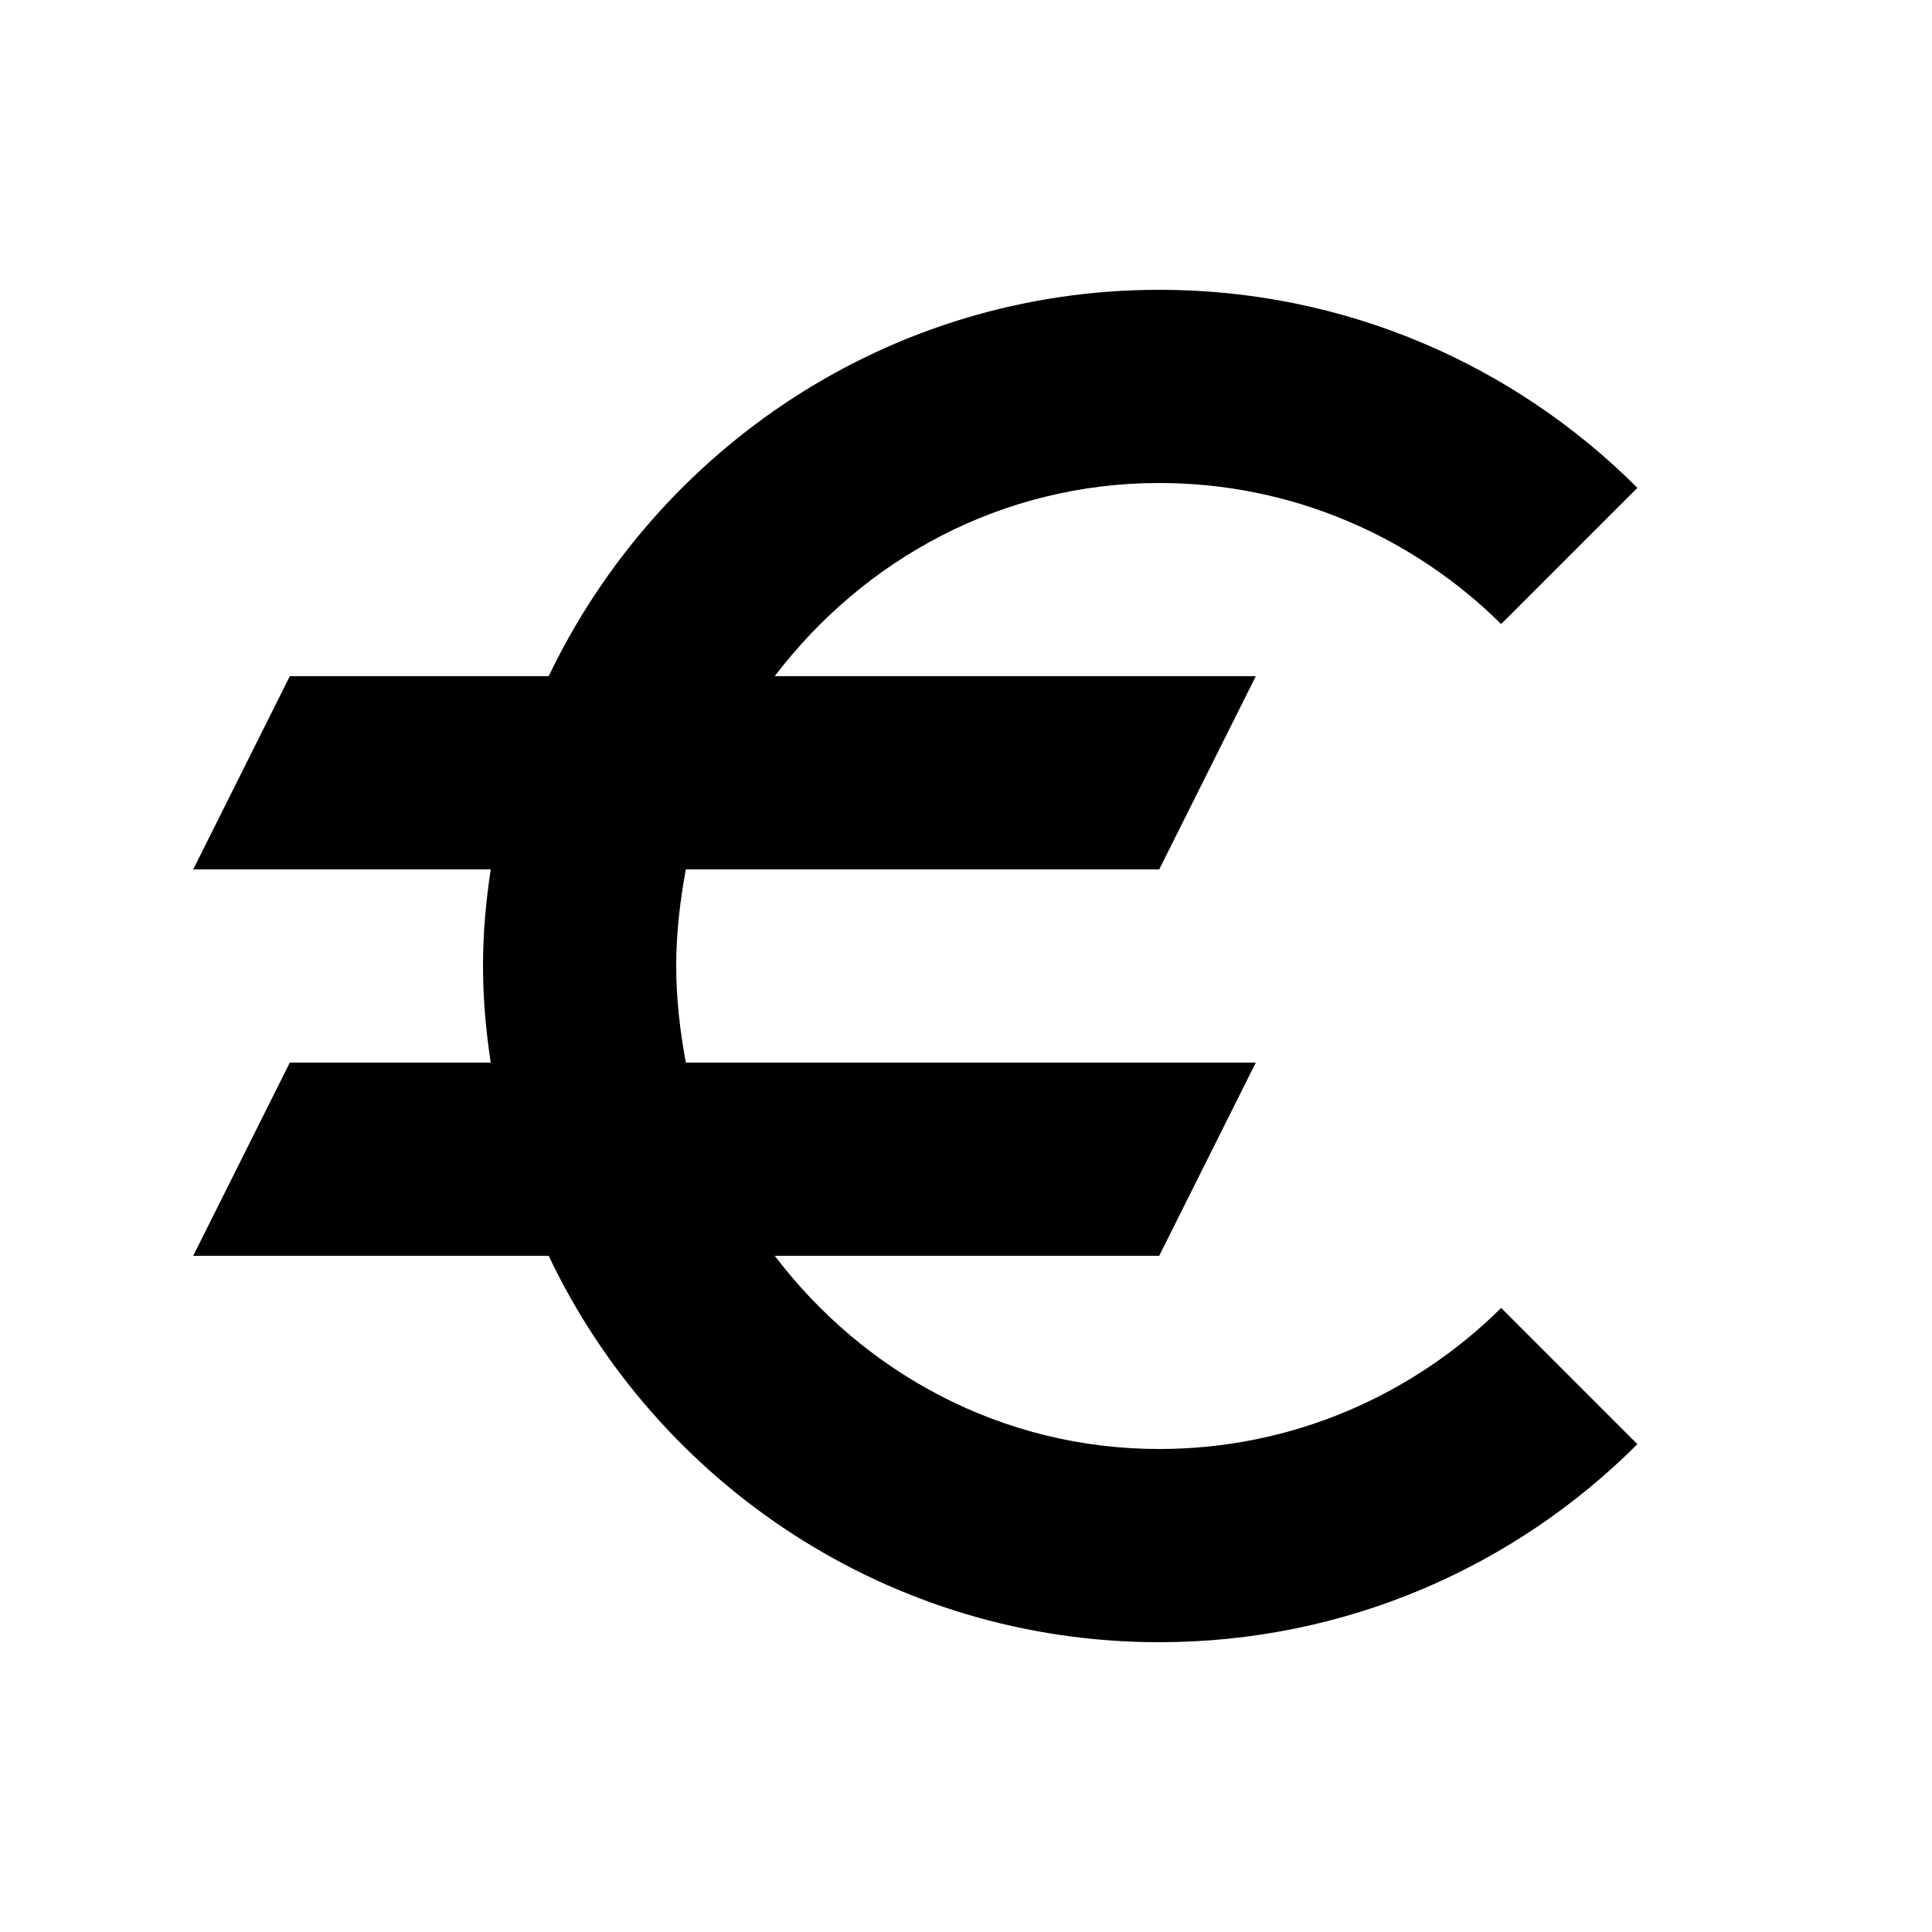 <svg xmlns="http://www.w3.org/2000/svg" enable-background="new 0 0 20 20" height="20" viewBox="0 0 20 20" width="20"><g><rect fill="none" height="20" width="20" x="0"/></g><g><g/><path d="M12,15c-1.63,0-3.06-0.79-3.98-2H12l1-2H7.1C7.04,10.68,7,10.34,7,10s0.04-0.68,0.1-1H12l1-2H8.02C8.94,5.79,10.37,5,12,5 c1.38,0,2.63,0.56,3.54,1.46l1.41-1.41C15.68,3.78,13.93,3,12,3C9.21,3,6.81,4.64,5.68,7H3L2,9h3.08C5.03,9.33,5,9.66,5,10 s0.03,0.67,0.08,1H3l-1,2h3.68c1.12,2.36,3.53,4,6.32,4c1.93,0,3.68-0.78,4.95-2.05l-1.41-1.41C14.63,14.44,13.38,15,12,15z"/></g></svg>